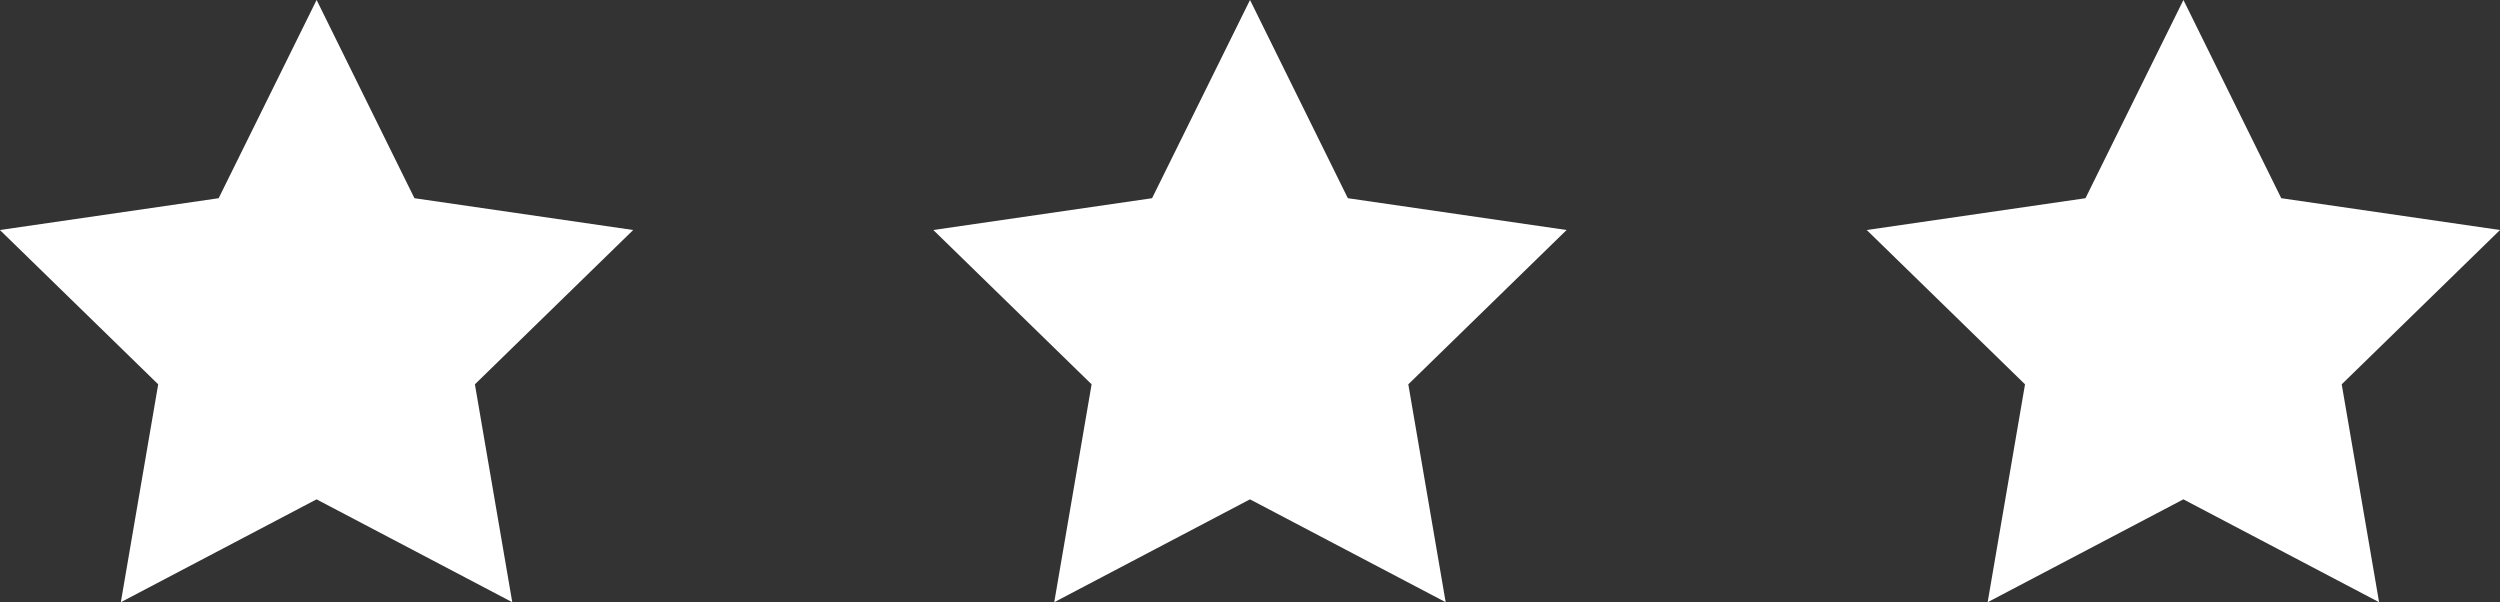 <svg xmlns="http://www.w3.org/2000/svg" width="83.029" height="20" viewBox="0 0 83.029 20">
  <rect x="0" y="0" width="83.029" height="20" fill="#333333" stroke="none"/>
  <g id="Group_1542" data-name="Group 1542" transform="translate(-754 -3610)">
    <path id="Path_3513" data-name="Path 3513" d="M-578.881-1003.653l3.249,6.584,7.265,1.056-5.257,5.125,1.241,7.236-6.5-3.416-6.5,3.416,1.241-7.236-5.257-5.125,7.265-1.056Z" transform="translate(1343.396 4613.652)" fill="#fff"/>
    <path id="Path_3514" data-name="Path 3514" d="M-578.881-1003.653l3.249,6.584,7.265,1.056-5.257,5.125,1.241,7.236-6.5-3.416-6.5,3.416,1.241-7.236-5.257-5.125,7.265-1.056Z" transform="translate(1374.396 4613.652)" fill="#fff"/>
    <path id="Path_3515" data-name="Path 3515" d="M-578.881-1003.653l3.249,6.584,7.265,1.056-5.257,5.125,1.241,7.236-6.5-3.416-6.5,3.416,1.241-7.236-5.257-5.125,7.265-1.056Z" transform="translate(1405.396 4613.652)" fill="#fff"/>
  </g>
</svg>
